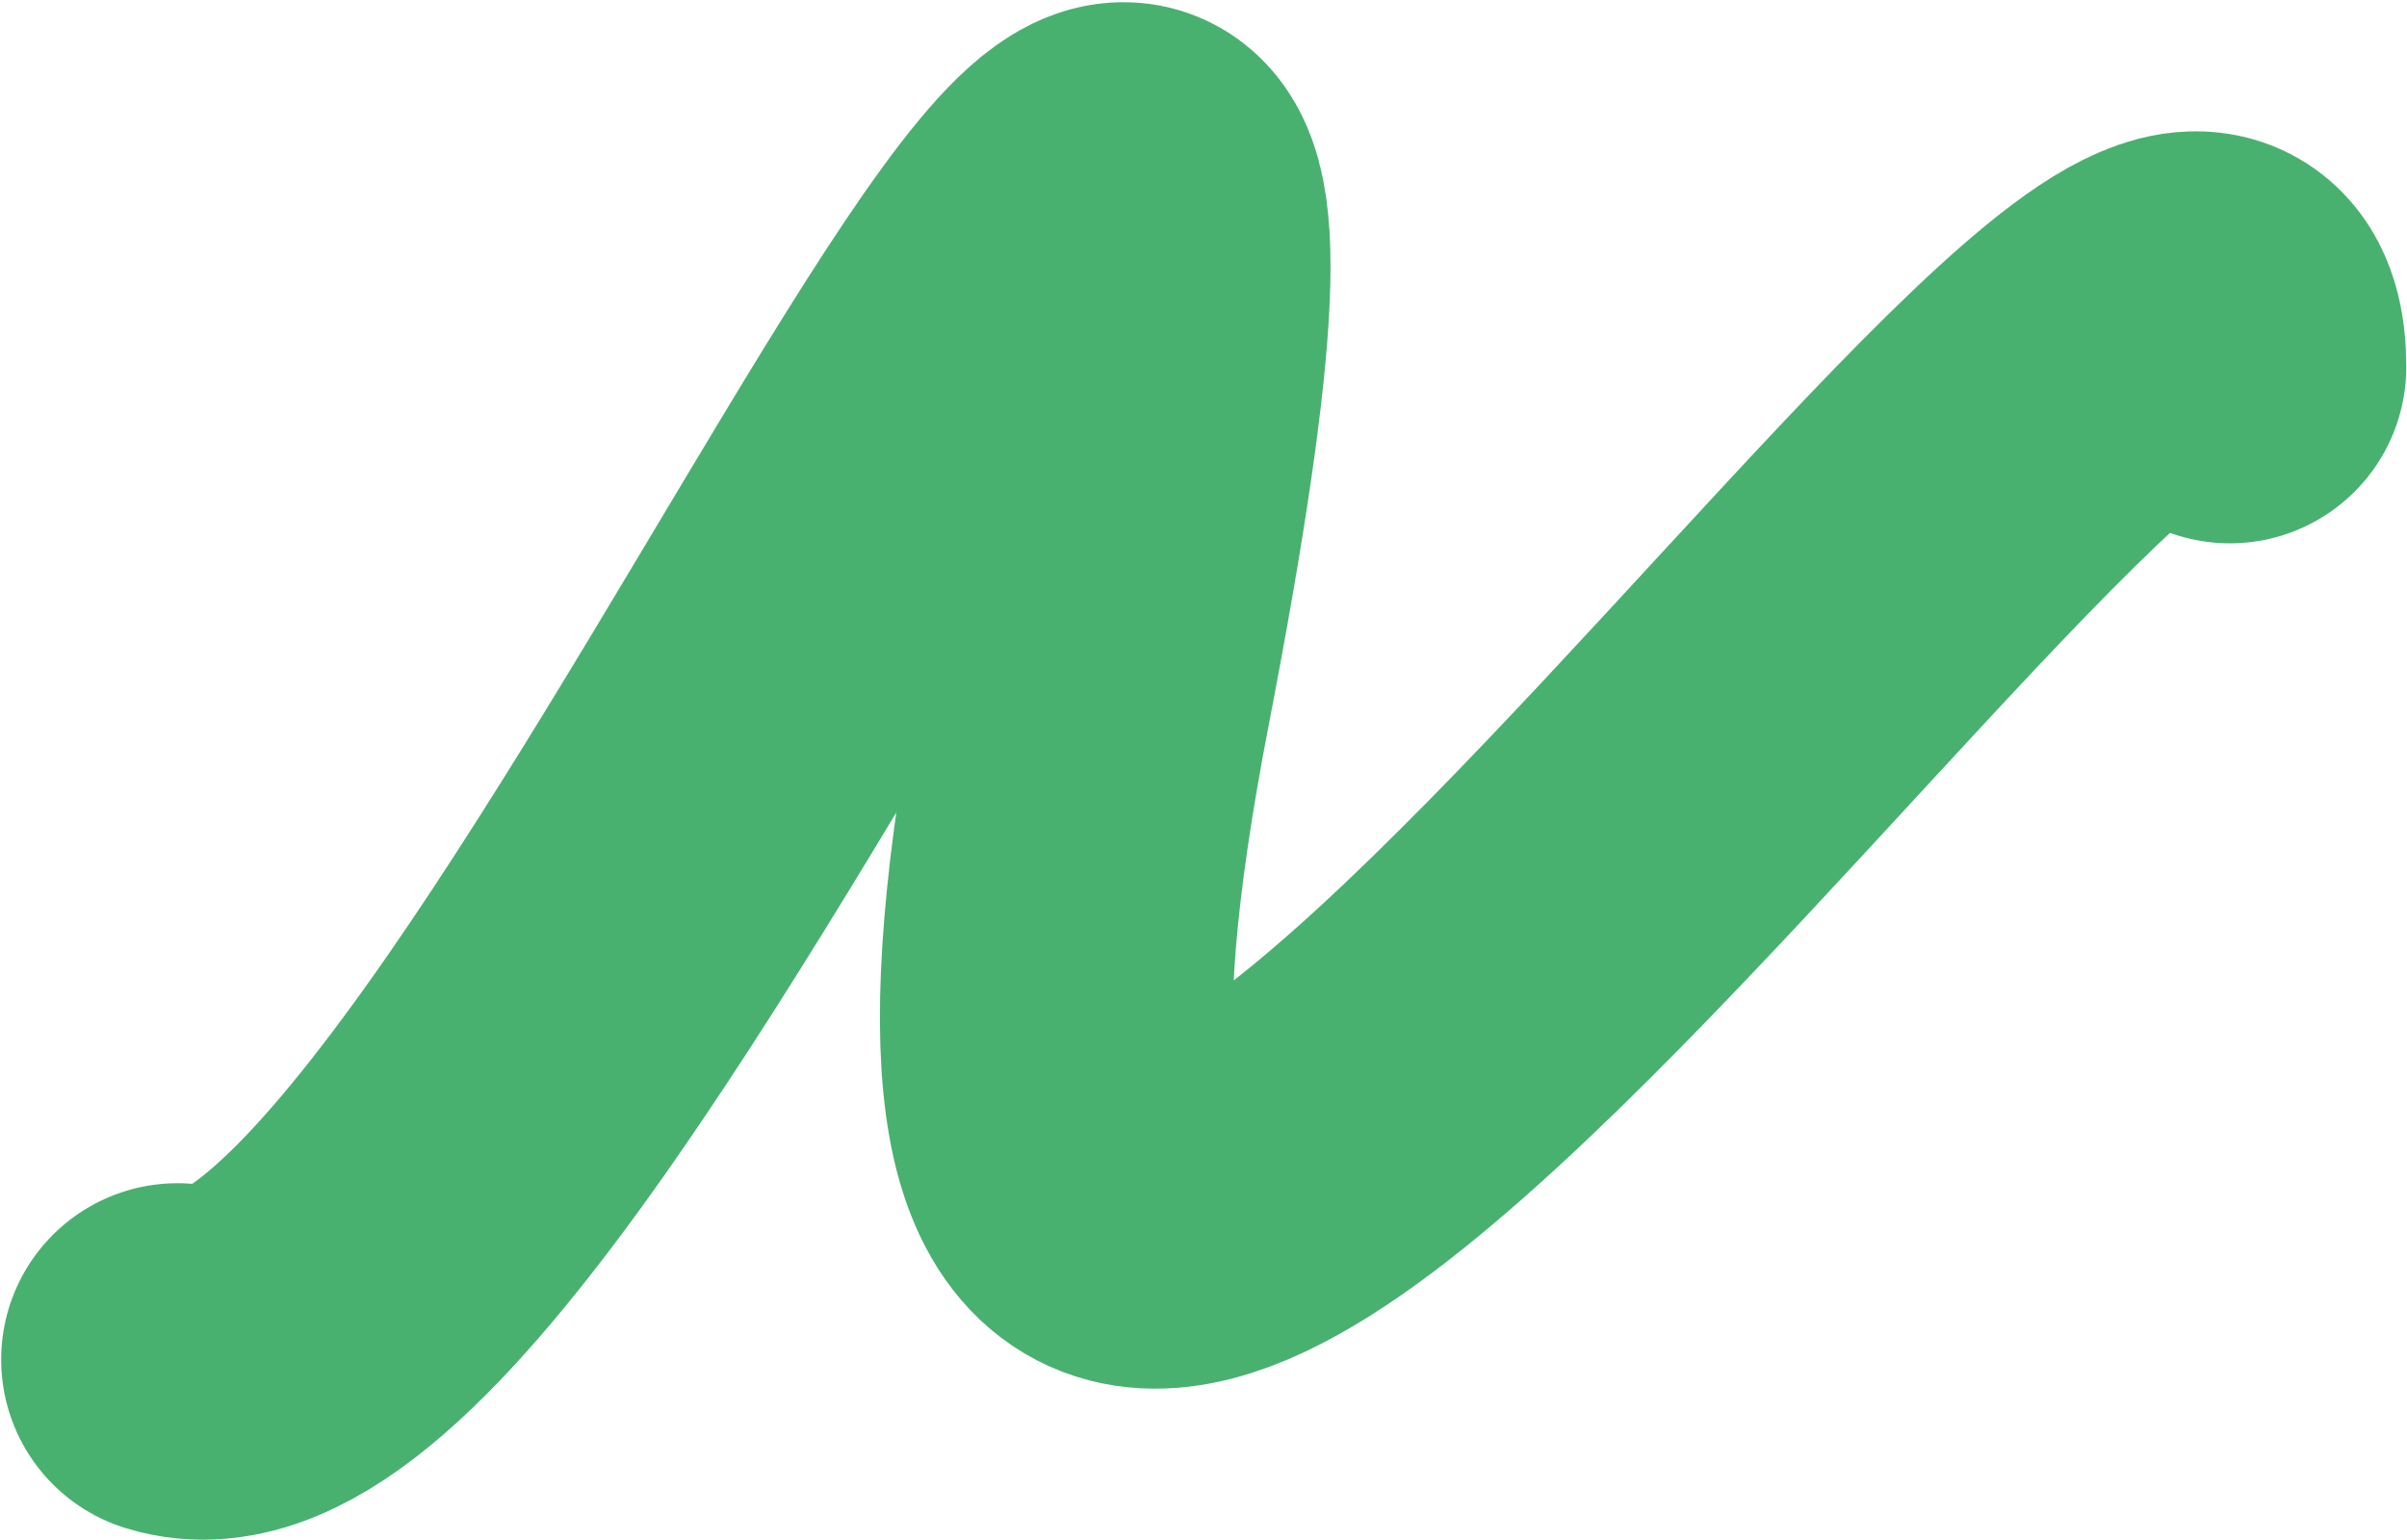 <?xml version="1.0" encoding="UTF-8"?> <svg xmlns="http://www.w3.org/2000/svg" width="881" height="564" viewBox="0 0 881 564" fill="none"><path d="M65 497.777C192.398 537.457 507.083 -296.168 400.909 253.544C294.714 803.213 815.945 -29.202 816.158 134.358" stroke="#49B170" stroke-width="129.147" stroke-linecap="round"></path></svg> 